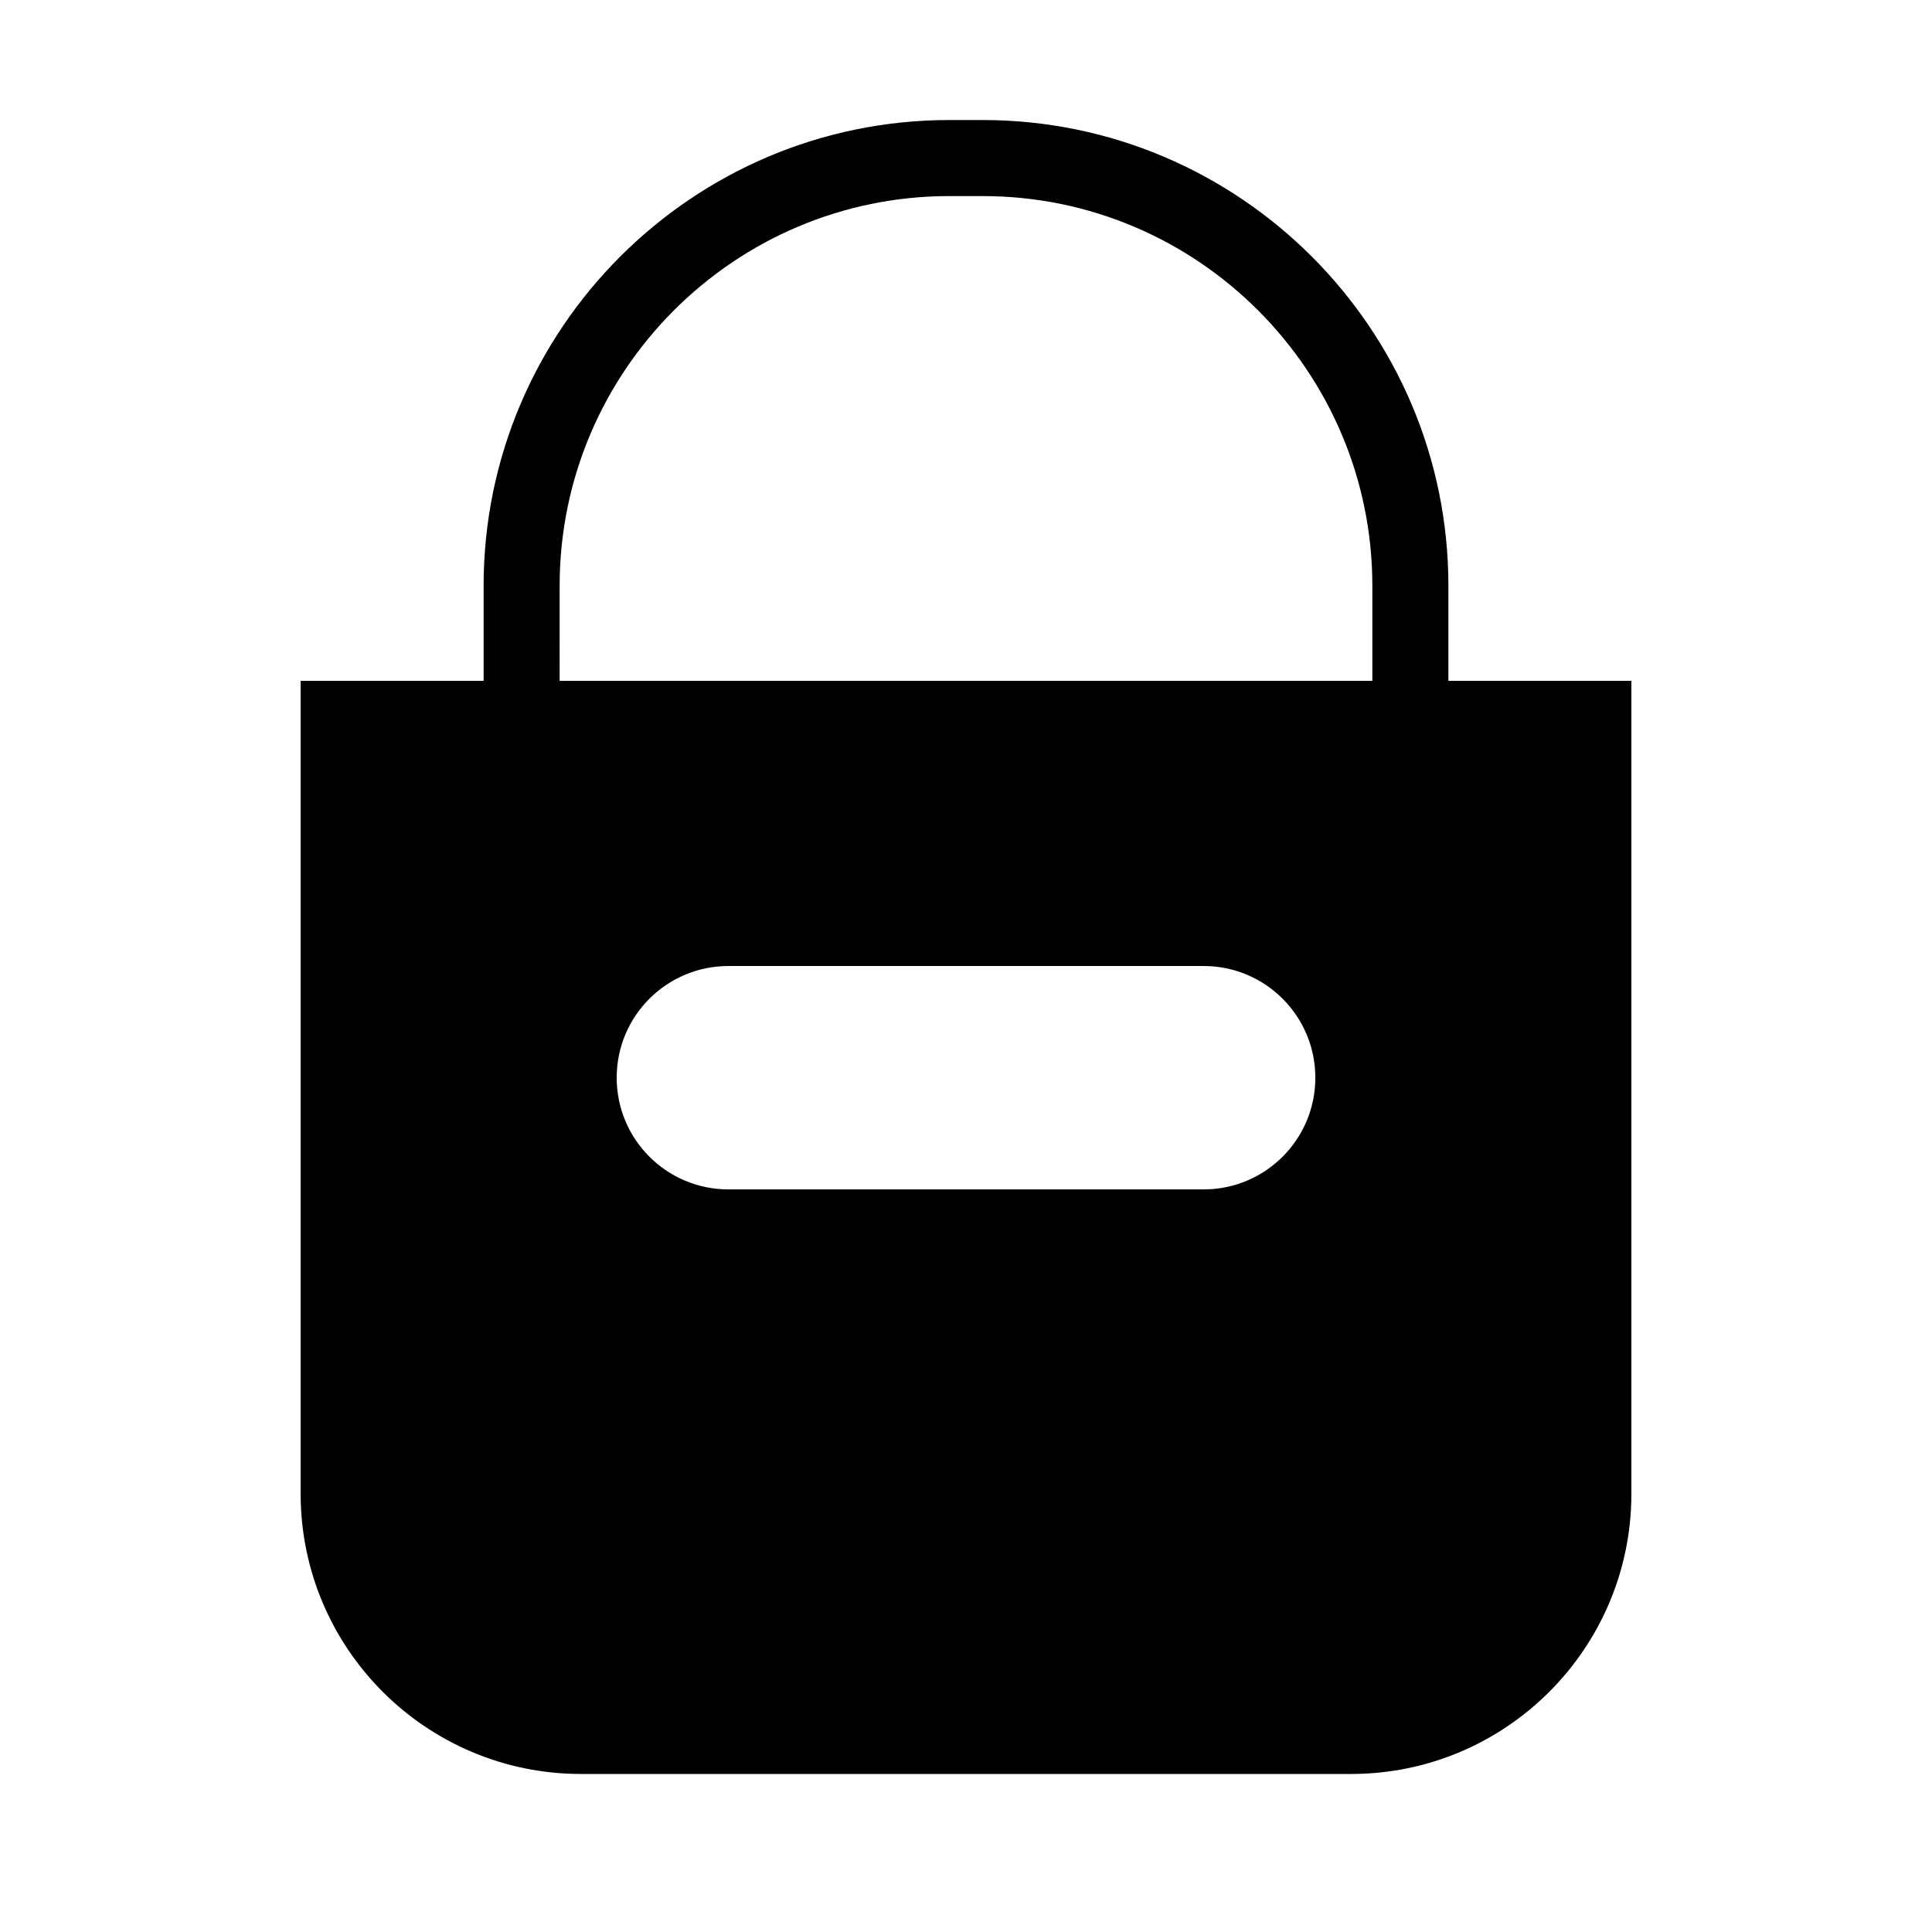 <?xml version="1.0" encoding="UTF-8"?>
<!-- Uploaded to: ICON Repo, www.iconrepo.com, Generator: ICON Repo Mixer Tools -->
<svg fill="#000000" width="800px" height="800px" version="1.1" viewBox="144 144 512 512" xmlns="http://www.w3.org/2000/svg">
 <path d="m527.84 324.43v-25.191c0-68.066-55.367-123.43-123.43-123.43h-8.816c-68.066 0-123.43 55.367-123.43 123.43v25.191h-48.492v215.38c0 41.039 33.273 74.312 74.312 74.312h204.04c41.039 0 74.312-33.27 74.312-74.312v-215.38zm-235.53-25.188c0-56.949 46.332-103.28 103.28-103.28h8.816c56.949 0 103.28 46.332 103.28 103.28v25.191h-215.38zm170.67 159.96h-125.95c-16.348 0-29.598-13.25-29.598-29.598-0.004-16.348 13.246-29.598 29.598-29.598h125.95c16.348 0 29.598 13.25 29.598 29.598s-13.25 29.598-29.598 29.598z"/>
</svg>